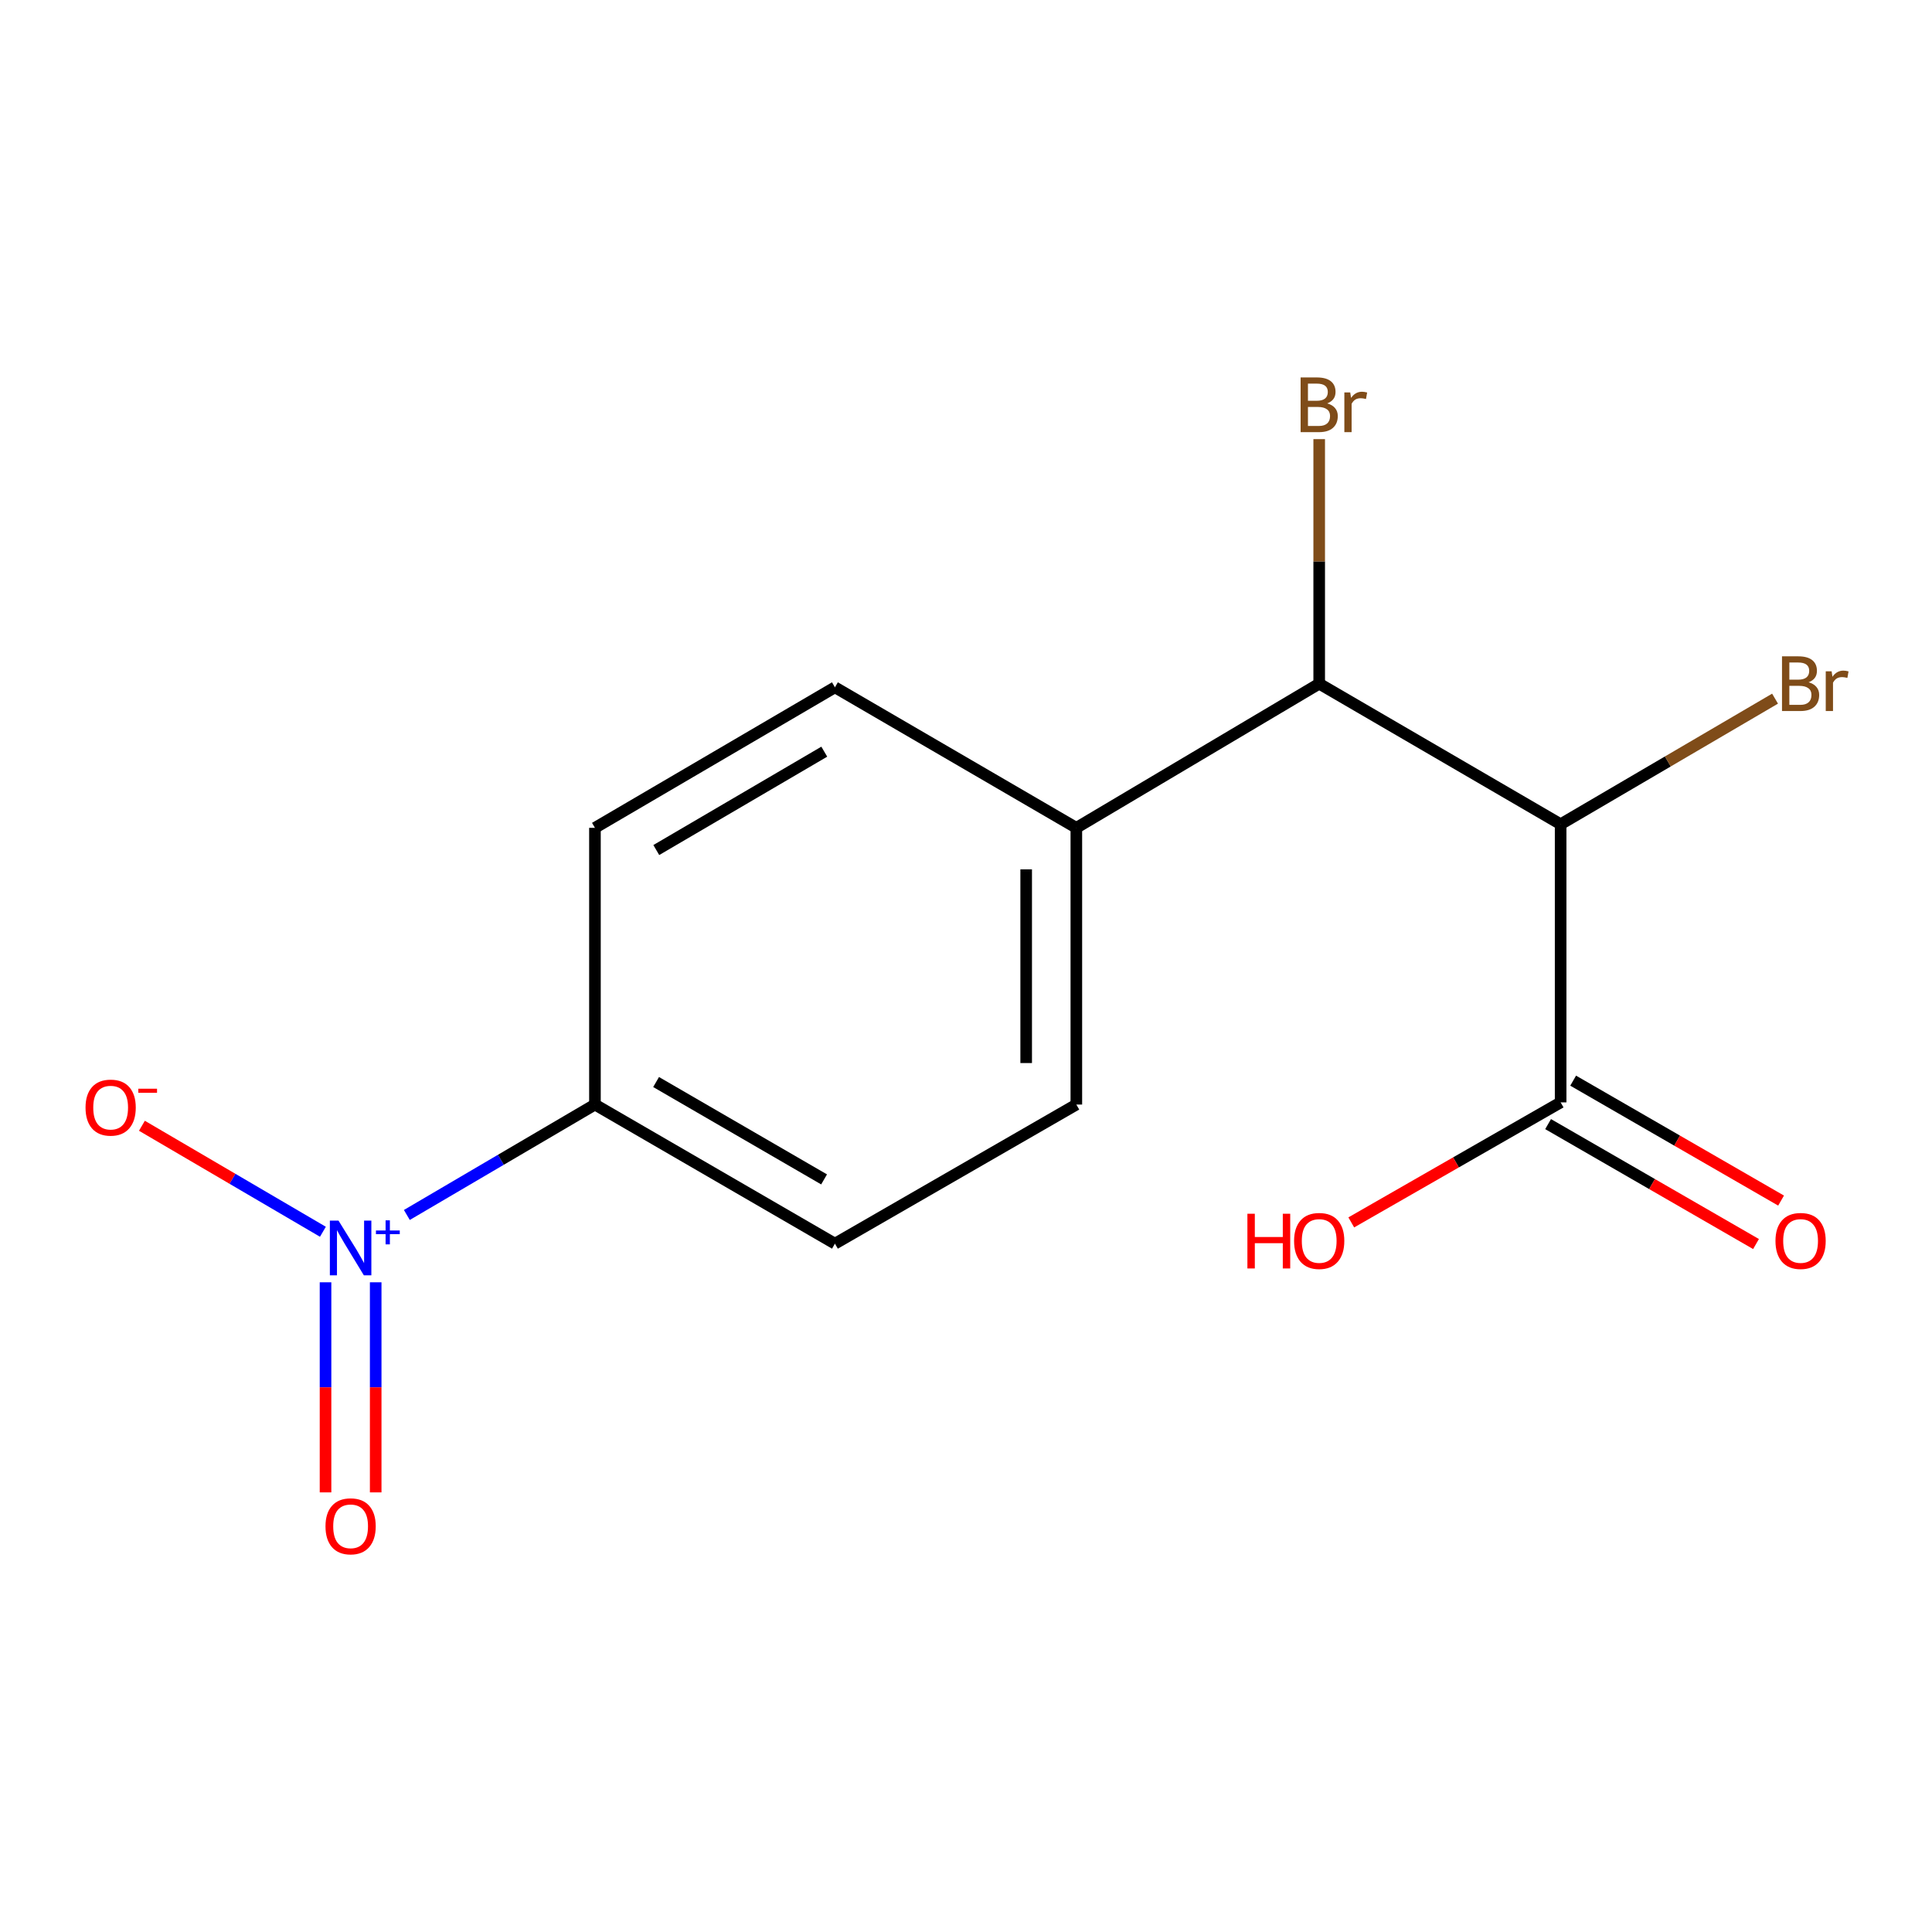 <?xml version='1.0' encoding='iso-8859-1'?>
<svg version='1.1' baseProfile='full'
              xmlns='http://www.w3.org/2000/svg'
                      xmlns:rdkit='http://www.rdkit.org/xml'
                      xmlns:xlink='http://www.w3.org/1999/xlink'
                  xml:space='preserve'
width='1000px' height='1000px' viewBox='0 0 1000 1000'>
<!-- END OF HEADER -->
<rect style='opacity:1.0;fill:#FFFFFF;stroke:none' width='1000' height='1000' x='0' y='0'> </rect>
<path class='bond-3' d='M 210.586,628.866 L 259.264,600.291' style='fill:none;fill-rule:evenodd;stroke:#0000FF;stroke-width:6px;stroke-linecap:butt;stroke-linejoin:miter;stroke-opacity:1' />
<path class='bond-3' d='M 259.264,600.291 L 307.942,571.716' style='fill:none;fill-rule:evenodd;stroke:#000000;stroke-width:6px;stroke-linecap:butt;stroke-linejoin:miter;stroke-opacity:1' />
<path class='bond-4' d='M 167.136,637.558 L 120.296,610.126' style='fill:none;fill-rule:evenodd;stroke:#0000FF;stroke-width:6px;stroke-linecap:butt;stroke-linejoin:miter;stroke-opacity:1' />
<path class='bond-4' d='M 120.296,610.126 L 73.455,582.694' style='fill:none;fill-rule:evenodd;stroke:#FF0000;stroke-width:6px;stroke-linecap:butt;stroke-linejoin:miter;stroke-opacity:1' />
<path class='bond-5' d='M 168.493,663.714 L 168.493,718.085' style='fill:none;fill-rule:evenodd;stroke:#0000FF;stroke-width:6px;stroke-linecap:butt;stroke-linejoin:miter;stroke-opacity:1' />
<path class='bond-5' d='M 168.493,718.085 L 168.493,772.457' style='fill:none;fill-rule:evenodd;stroke:#FF0000;stroke-width:6px;stroke-linecap:butt;stroke-linejoin:miter;stroke-opacity:1' />
<path class='bond-5' d='M 194.456,663.714 L 194.456,718.085' style='fill:none;fill-rule:evenodd;stroke:#0000FF;stroke-width:6px;stroke-linecap:butt;stroke-linejoin:miter;stroke-opacity:1' />
<path class='bond-5' d='M 194.456,718.085 L 194.456,772.457' style='fill:none;fill-rule:evenodd;stroke:#FF0000;stroke-width:6px;stroke-linecap:butt;stroke-linejoin:miter;stroke-opacity:1' />
<path class='bond-0' d='M 807.781,426.628 L 682.814,353.875' style='fill:none;fill-rule:evenodd;stroke:#000000;stroke-width:6px;stroke-linecap:butt;stroke-linejoin:miter;stroke-opacity:1' />
<path class='bond-1' d='M 807.781,426.628 L 807.781,570.591' style='fill:none;fill-rule:evenodd;stroke:#000000;stroke-width:6px;stroke-linecap:butt;stroke-linejoin:miter;stroke-opacity:1' />
<path class='bond-10' d='M 807.781,426.628 L 863.272,394.123' style='fill:none;fill-rule:evenodd;stroke:#000000;stroke-width:6px;stroke-linecap:butt;stroke-linejoin:miter;stroke-opacity:1' />
<path class='bond-10' d='M 863.272,394.123 L 918.764,361.618' style='fill:none;fill-rule:evenodd;stroke:#7F4C19;stroke-width:6px;stroke-linecap:butt;stroke-linejoin:miter;stroke-opacity:1' />
<path class='bond-7' d='M 801.294,581.836 L 855.103,612.874' style='fill:none;fill-rule:evenodd;stroke:#000000;stroke-width:6px;stroke-linecap:butt;stroke-linejoin:miter;stroke-opacity:1' />
<path class='bond-7' d='M 855.103,612.874 L 908.912,643.912' style='fill:none;fill-rule:evenodd;stroke:#FF0000;stroke-width:6px;stroke-linecap:butt;stroke-linejoin:miter;stroke-opacity:1' />
<path class='bond-7' d='M 814.267,559.346 L 868.076,590.384' style='fill:none;fill-rule:evenodd;stroke:#000000;stroke-width:6px;stroke-linecap:butt;stroke-linejoin:miter;stroke-opacity:1' />
<path class='bond-7' d='M 868.076,590.384 L 921.885,621.422' style='fill:none;fill-rule:evenodd;stroke:#FF0000;stroke-width:6px;stroke-linecap:butt;stroke-linejoin:miter;stroke-opacity:1' />
<path class='bond-14' d='M 807.781,570.591 L 753.598,601.654' style='fill:none;fill-rule:evenodd;stroke:#000000;stroke-width:6px;stroke-linecap:butt;stroke-linejoin:miter;stroke-opacity:1' />
<path class='bond-14' d='M 753.598,601.654 L 699.415,632.716' style='fill:none;fill-rule:evenodd;stroke:#FF0000;stroke-width:6px;stroke-linecap:butt;stroke-linejoin:miter;stroke-opacity:1' />
<path class='bond-2' d='M 682.814,353.875 L 557.111,428.489' style='fill:none;fill-rule:evenodd;stroke:#000000;stroke-width:6px;stroke-linecap:butt;stroke-linejoin:miter;stroke-opacity:1' />
<path class='bond-13' d='M 682.814,353.875 L 682.814,290.583' style='fill:none;fill-rule:evenodd;stroke:#000000;stroke-width:6px;stroke-linecap:butt;stroke-linejoin:miter;stroke-opacity:1' />
<path class='bond-13' d='M 682.814,290.583 L 682.814,227.291' style='fill:none;fill-rule:evenodd;stroke:#7F4C19;stroke-width:6px;stroke-linecap:butt;stroke-linejoin:miter;stroke-opacity:1' />
<path class='bond-8' d='M 307.942,571.716 L 432.159,643.719' style='fill:none;fill-rule:evenodd;stroke:#000000;stroke-width:6px;stroke-linecap:butt;stroke-linejoin:miter;stroke-opacity:1' />
<path class='bond-8' d='M 339.594,560.055 L 426.546,610.457' style='fill:none;fill-rule:evenodd;stroke:#000000;stroke-width:6px;stroke-linecap:butt;stroke-linejoin:miter;stroke-opacity:1' />
<path class='bond-9' d='M 307.942,571.716 L 307.942,428.489' style='fill:none;fill-rule:evenodd;stroke:#000000;stroke-width:6px;stroke-linecap:butt;stroke-linejoin:miter;stroke-opacity:1' />
<path class='bond-6' d='M 557.111,428.489 L 432.159,355.75' style='fill:none;fill-rule:evenodd;stroke:#000000;stroke-width:6px;stroke-linecap:butt;stroke-linejoin:miter;stroke-opacity:1' />
<path class='bond-15' d='M 557.111,428.489 L 557.111,571.716' style='fill:none;fill-rule:evenodd;stroke:#000000;stroke-width:6px;stroke-linecap:butt;stroke-linejoin:miter;stroke-opacity:1' />
<path class='bond-15' d='M 531.148,449.973 L 531.148,550.232' style='fill:none;fill-rule:evenodd;stroke:#000000;stroke-width:6px;stroke-linecap:butt;stroke-linejoin:miter;stroke-opacity:1' />
<path class='bond-11' d='M 432.159,643.719 L 557.111,571.716' style='fill:none;fill-rule:evenodd;stroke:#000000;stroke-width:6px;stroke-linecap:butt;stroke-linejoin:miter;stroke-opacity:1' />
<path class='bond-12' d='M 307.942,428.489 L 432.159,355.75' style='fill:none;fill-rule:evenodd;stroke:#000000;stroke-width:6px;stroke-linecap:butt;stroke-linejoin:miter;stroke-opacity:1' />
<path class='bond-12' d='M 339.693,439.982 L 426.645,389.065' style='fill:none;fill-rule:evenodd;stroke:#000000;stroke-width:6px;stroke-linecap:butt;stroke-linejoin:miter;stroke-opacity:1' />
<path  class='atom-0' d='M 175.215 631.795
L 184.495 646.795
Q 185.415 648.275, 186.895 650.955
Q 188.375 653.635, 188.455 653.795
L 188.455 631.795
L 192.215 631.795
L 192.215 660.115
L 188.335 660.115
L 178.375 643.715
Q 177.215 641.795, 175.975 639.595
Q 174.775 637.395, 174.415 636.715
L 174.415 660.115
L 170.735 660.115
L 170.735 631.795
L 175.215 631.795
' fill='#0000FF'/>
<path  class='atom-0' d='M 194.591 636.9
L 199.58 636.9
L 199.58 631.646
L 201.798 631.646
L 201.798 636.9
L 206.919 636.9
L 206.919 638.8
L 201.798 638.8
L 201.798 644.08
L 199.58 644.08
L 199.58 638.8
L 194.591 638.8
L 194.591 636.9
' fill='#0000FF'/>
<path  class='atom-5' d='M 44.272 573.296
Q 44.272 566.496, 47.632 562.696
Q 50.992 558.896, 57.272 558.896
Q 63.552 558.896, 66.912 562.696
Q 70.272 566.496, 70.272 573.296
Q 70.272 580.176, 66.872 584.096
Q 63.472 587.976, 57.272 587.976
Q 51.032 587.976, 47.632 584.096
Q 44.272 580.216, 44.272 573.296
M 57.272 584.776
Q 61.592 584.776, 63.912 581.896
Q 66.272 578.976, 66.272 573.296
Q 66.272 567.736, 63.912 564.936
Q 61.592 562.096, 57.272 562.096
Q 52.952 562.096, 50.592 564.896
Q 48.272 567.696, 48.272 573.296
Q 48.272 579.016, 50.592 581.896
Q 52.952 584.776, 57.272 584.776
' fill='#FF0000'/>
<path  class='atom-5' d='M 71.592 563.518
L 81.281 563.518
L 81.281 565.63
L 71.592 565.63
L 71.592 563.518
' fill='#FF0000'/>
<path  class='atom-6' d='M 168.475 790.012
Q 168.475 783.212, 171.835 779.412
Q 175.195 775.612, 181.475 775.612
Q 187.755 775.612, 191.115 779.412
Q 194.475 783.212, 194.475 790.012
Q 194.475 796.892, 191.075 800.812
Q 187.675 804.692, 181.475 804.692
Q 175.235 804.692, 171.835 800.812
Q 168.475 796.932, 168.475 790.012
M 181.475 801.492
Q 185.795 801.492, 188.115 798.612
Q 190.475 795.692, 190.475 790.012
Q 190.475 784.452, 188.115 781.652
Q 185.795 778.812, 181.475 778.812
Q 177.155 778.812, 174.795 781.612
Q 172.475 784.412, 172.475 790.012
Q 172.475 795.732, 174.795 798.612
Q 177.155 801.492, 181.475 801.492
' fill='#FF0000'/>
<path  class='atom-8' d='M 918.983 642.313
Q 918.983 635.513, 922.343 631.713
Q 925.703 627.913, 931.983 627.913
Q 938.263 627.913, 941.623 631.713
Q 944.983 635.513, 944.983 642.313
Q 944.983 649.193, 941.583 653.113
Q 938.183 656.993, 931.983 656.993
Q 925.743 656.993, 922.343 653.113
Q 918.983 649.233, 918.983 642.313
M 931.983 653.793
Q 936.303 653.793, 938.623 650.913
Q 940.983 647.993, 940.983 642.313
Q 940.983 636.753, 938.623 633.953
Q 936.303 631.113, 931.983 631.113
Q 927.663 631.113, 925.303 633.913
Q 922.983 636.713, 922.983 642.313
Q 922.983 648.033, 925.303 650.913
Q 927.663 653.793, 931.983 653.793
' fill='#FF0000'/>
<path  class='atom-11' d='M 936.123 353.155
Q 938.843 353.915, 940.203 355.595
Q 941.603 357.235, 941.603 359.675
Q 941.603 363.595, 939.083 365.835
Q 936.603 368.035, 931.883 368.035
L 922.363 368.035
L 922.363 339.715
L 930.723 339.715
Q 935.563 339.715, 938.003 341.675
Q 940.443 343.635, 940.443 347.235
Q 940.443 351.515, 936.123 353.155
M 926.163 342.915
L 926.163 351.795
L 930.723 351.795
Q 933.523 351.795, 934.963 350.675
Q 936.443 349.515, 936.443 347.235
Q 936.443 342.915, 930.723 342.915
L 926.163 342.915
M 931.883 364.835
Q 934.643 364.835, 936.123 363.515
Q 937.603 362.195, 937.603 359.675
Q 937.603 357.355, 935.963 356.195
Q 934.363 354.995, 931.283 354.995
L 926.163 354.995
L 926.163 364.835
L 931.883 364.835
' fill='#7F4C19'/>
<path  class='atom-11' d='M 948.043 347.475
L 948.483 350.315
Q 950.643 347.115, 954.163 347.115
Q 955.283 347.115, 956.803 347.515
L 956.203 350.875
Q 954.483 350.475, 953.523 350.475
Q 951.843 350.475, 950.723 351.155
Q 949.643 351.795, 948.763 353.355
L 948.763 368.035
L 945.003 368.035
L 945.003 347.475
L 948.043 347.475
' fill='#7F4C19'/>
<path  class='atom-14' d='M 686.954 208.802
Q 689.674 209.562, 691.034 211.242
Q 692.434 212.882, 692.434 215.322
Q 692.434 219.242, 689.914 221.482
Q 687.434 223.682, 682.714 223.682
L 673.194 223.682
L 673.194 195.362
L 681.554 195.362
Q 686.394 195.362, 688.834 197.322
Q 691.274 199.282, 691.274 202.882
Q 691.274 207.162, 686.954 208.802
M 676.994 198.562
L 676.994 207.442
L 681.554 207.442
Q 684.354 207.442, 685.794 206.322
Q 687.274 205.162, 687.274 202.882
Q 687.274 198.562, 681.554 198.562
L 676.994 198.562
M 682.714 220.482
Q 685.474 220.482, 686.954 219.162
Q 688.434 217.842, 688.434 215.322
Q 688.434 213.002, 686.794 211.842
Q 685.194 210.642, 682.114 210.642
L 676.994 210.642
L 676.994 220.482
L 682.714 220.482
' fill='#7F4C19'/>
<path  class='atom-14' d='M 698.874 203.122
L 699.314 205.962
Q 701.474 202.762, 704.994 202.762
Q 706.114 202.762, 707.634 203.162
L 707.034 206.522
Q 705.314 206.122, 704.354 206.122
Q 702.674 206.122, 701.554 206.802
Q 700.474 207.442, 699.594 209.002
L 699.594 223.682
L 695.834 223.682
L 695.834 203.122
L 698.874 203.122
' fill='#7F4C19'/>
<path  class='atom-15' d='M 645.654 628.233
L 649.494 628.233
L 649.494 640.273
L 663.974 640.273
L 663.974 628.233
L 667.814 628.233
L 667.814 656.553
L 663.974 656.553
L 663.974 643.473
L 649.494 643.473
L 649.494 656.553
L 645.654 656.553
L 645.654 628.233
' fill='#FF0000'/>
<path  class='atom-15' d='M 669.814 642.313
Q 669.814 635.513, 673.174 631.713
Q 676.534 627.913, 682.814 627.913
Q 689.094 627.913, 692.454 631.713
Q 695.814 635.513, 695.814 642.313
Q 695.814 649.193, 692.414 653.113
Q 689.014 656.993, 682.814 656.993
Q 676.574 656.993, 673.174 653.113
Q 669.814 649.233, 669.814 642.313
M 682.814 653.793
Q 687.134 653.793, 689.454 650.913
Q 691.814 647.993, 691.814 642.313
Q 691.814 636.753, 689.454 633.953
Q 687.134 631.113, 682.814 631.113
Q 678.494 631.113, 676.134 633.913
Q 673.814 636.713, 673.814 642.313
Q 673.814 648.033, 676.134 650.913
Q 678.494 653.793, 682.814 653.793
' fill='#FF0000'/>
</svg>
